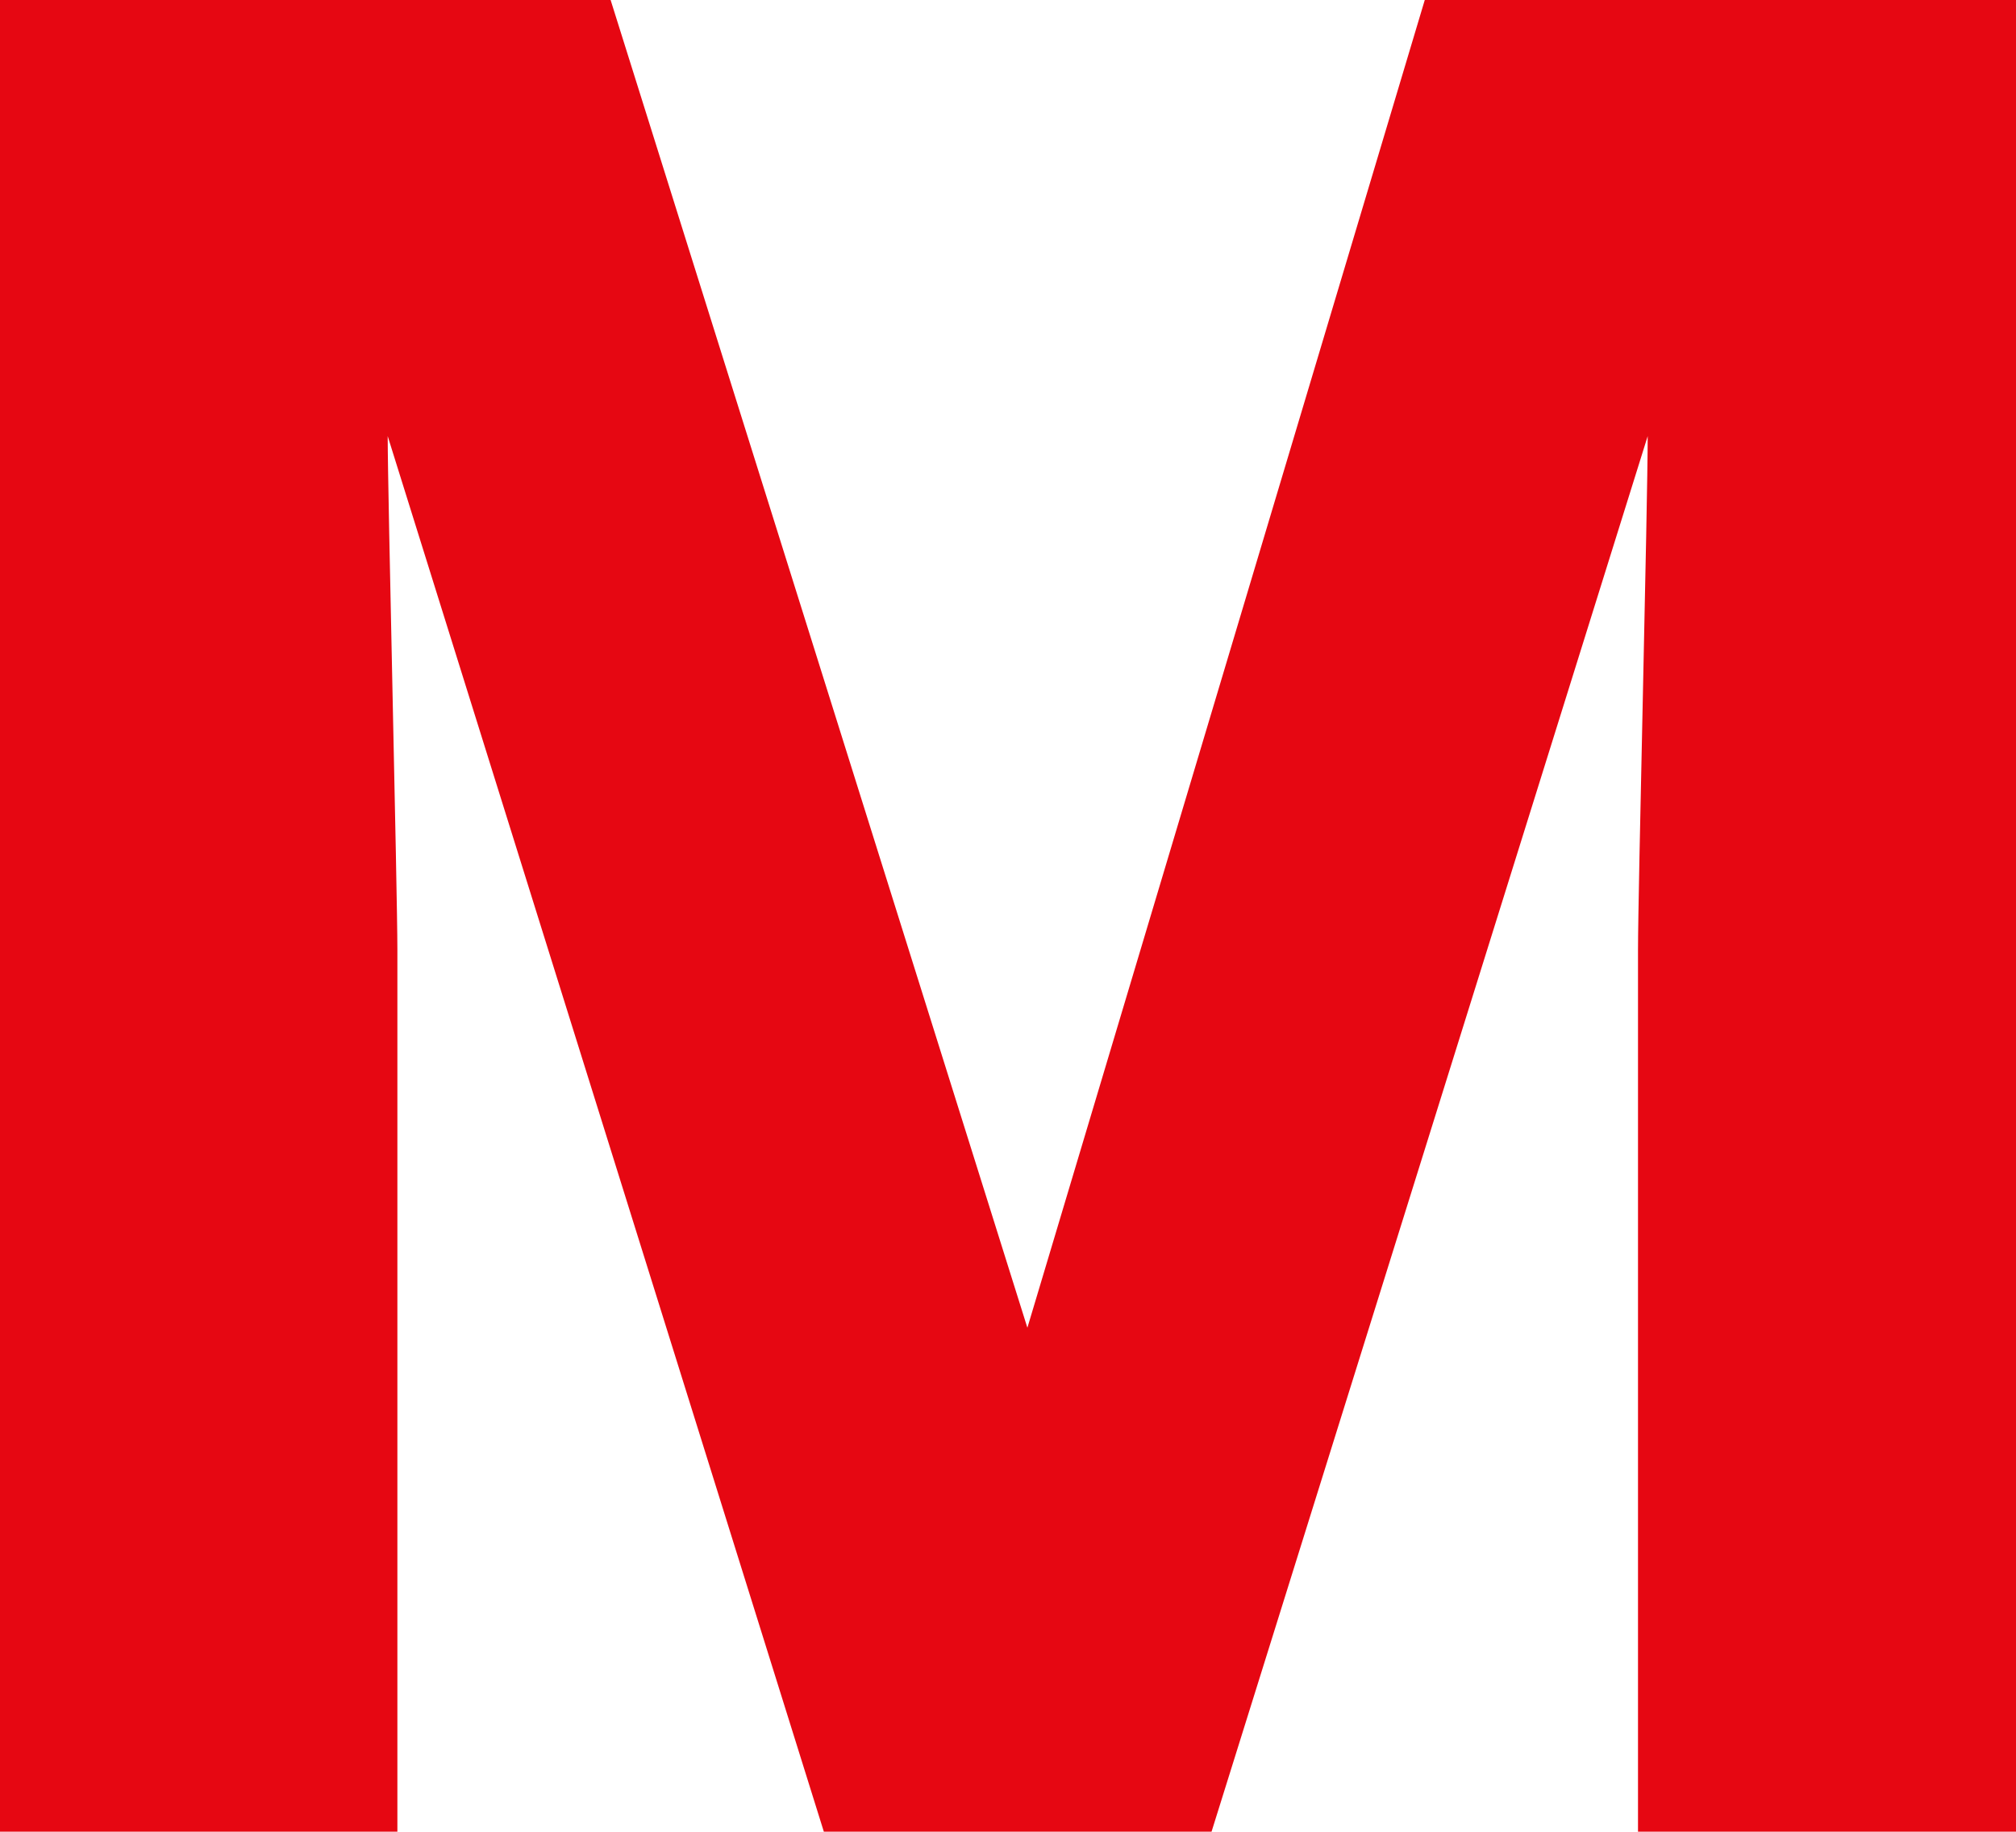 <?xml version="1.0" encoding="utf-8"?>
<!-- Generator: Adobe Illustrator 24.3.0, SVG Export Plug-In . SVG Version: 6.00 Build 0)  -->
<svg version="1.1" id="レイヤー_1" xmlns="http://www.w3.org/2000/svg" xmlns:xlink="http://www.w3.org/1999/xlink" x="0px"
	 y="0px" viewBox="0 0 20.8 18.9" style="enable-background:new 0 0 20.8 18.9;" xml:space="preserve">
<style type="text/css">
	.st0{fill:#E60712;}
</style>
<g id="layer_2">
	<g id="layer_1_2">
		<path class="st0" d="M0,0v18.9h4.1V9.8c0-0.6-0.1-4.7-0.1-5.3l4.5,14.4h4l4.5-14.4c0,0.7-0.1,4.7-0.1,5.3v9.1h4.1V0h-6.3
			l-4.1,13.7L6.3,0H0z"/>
	</g>
</g>
</svg>
